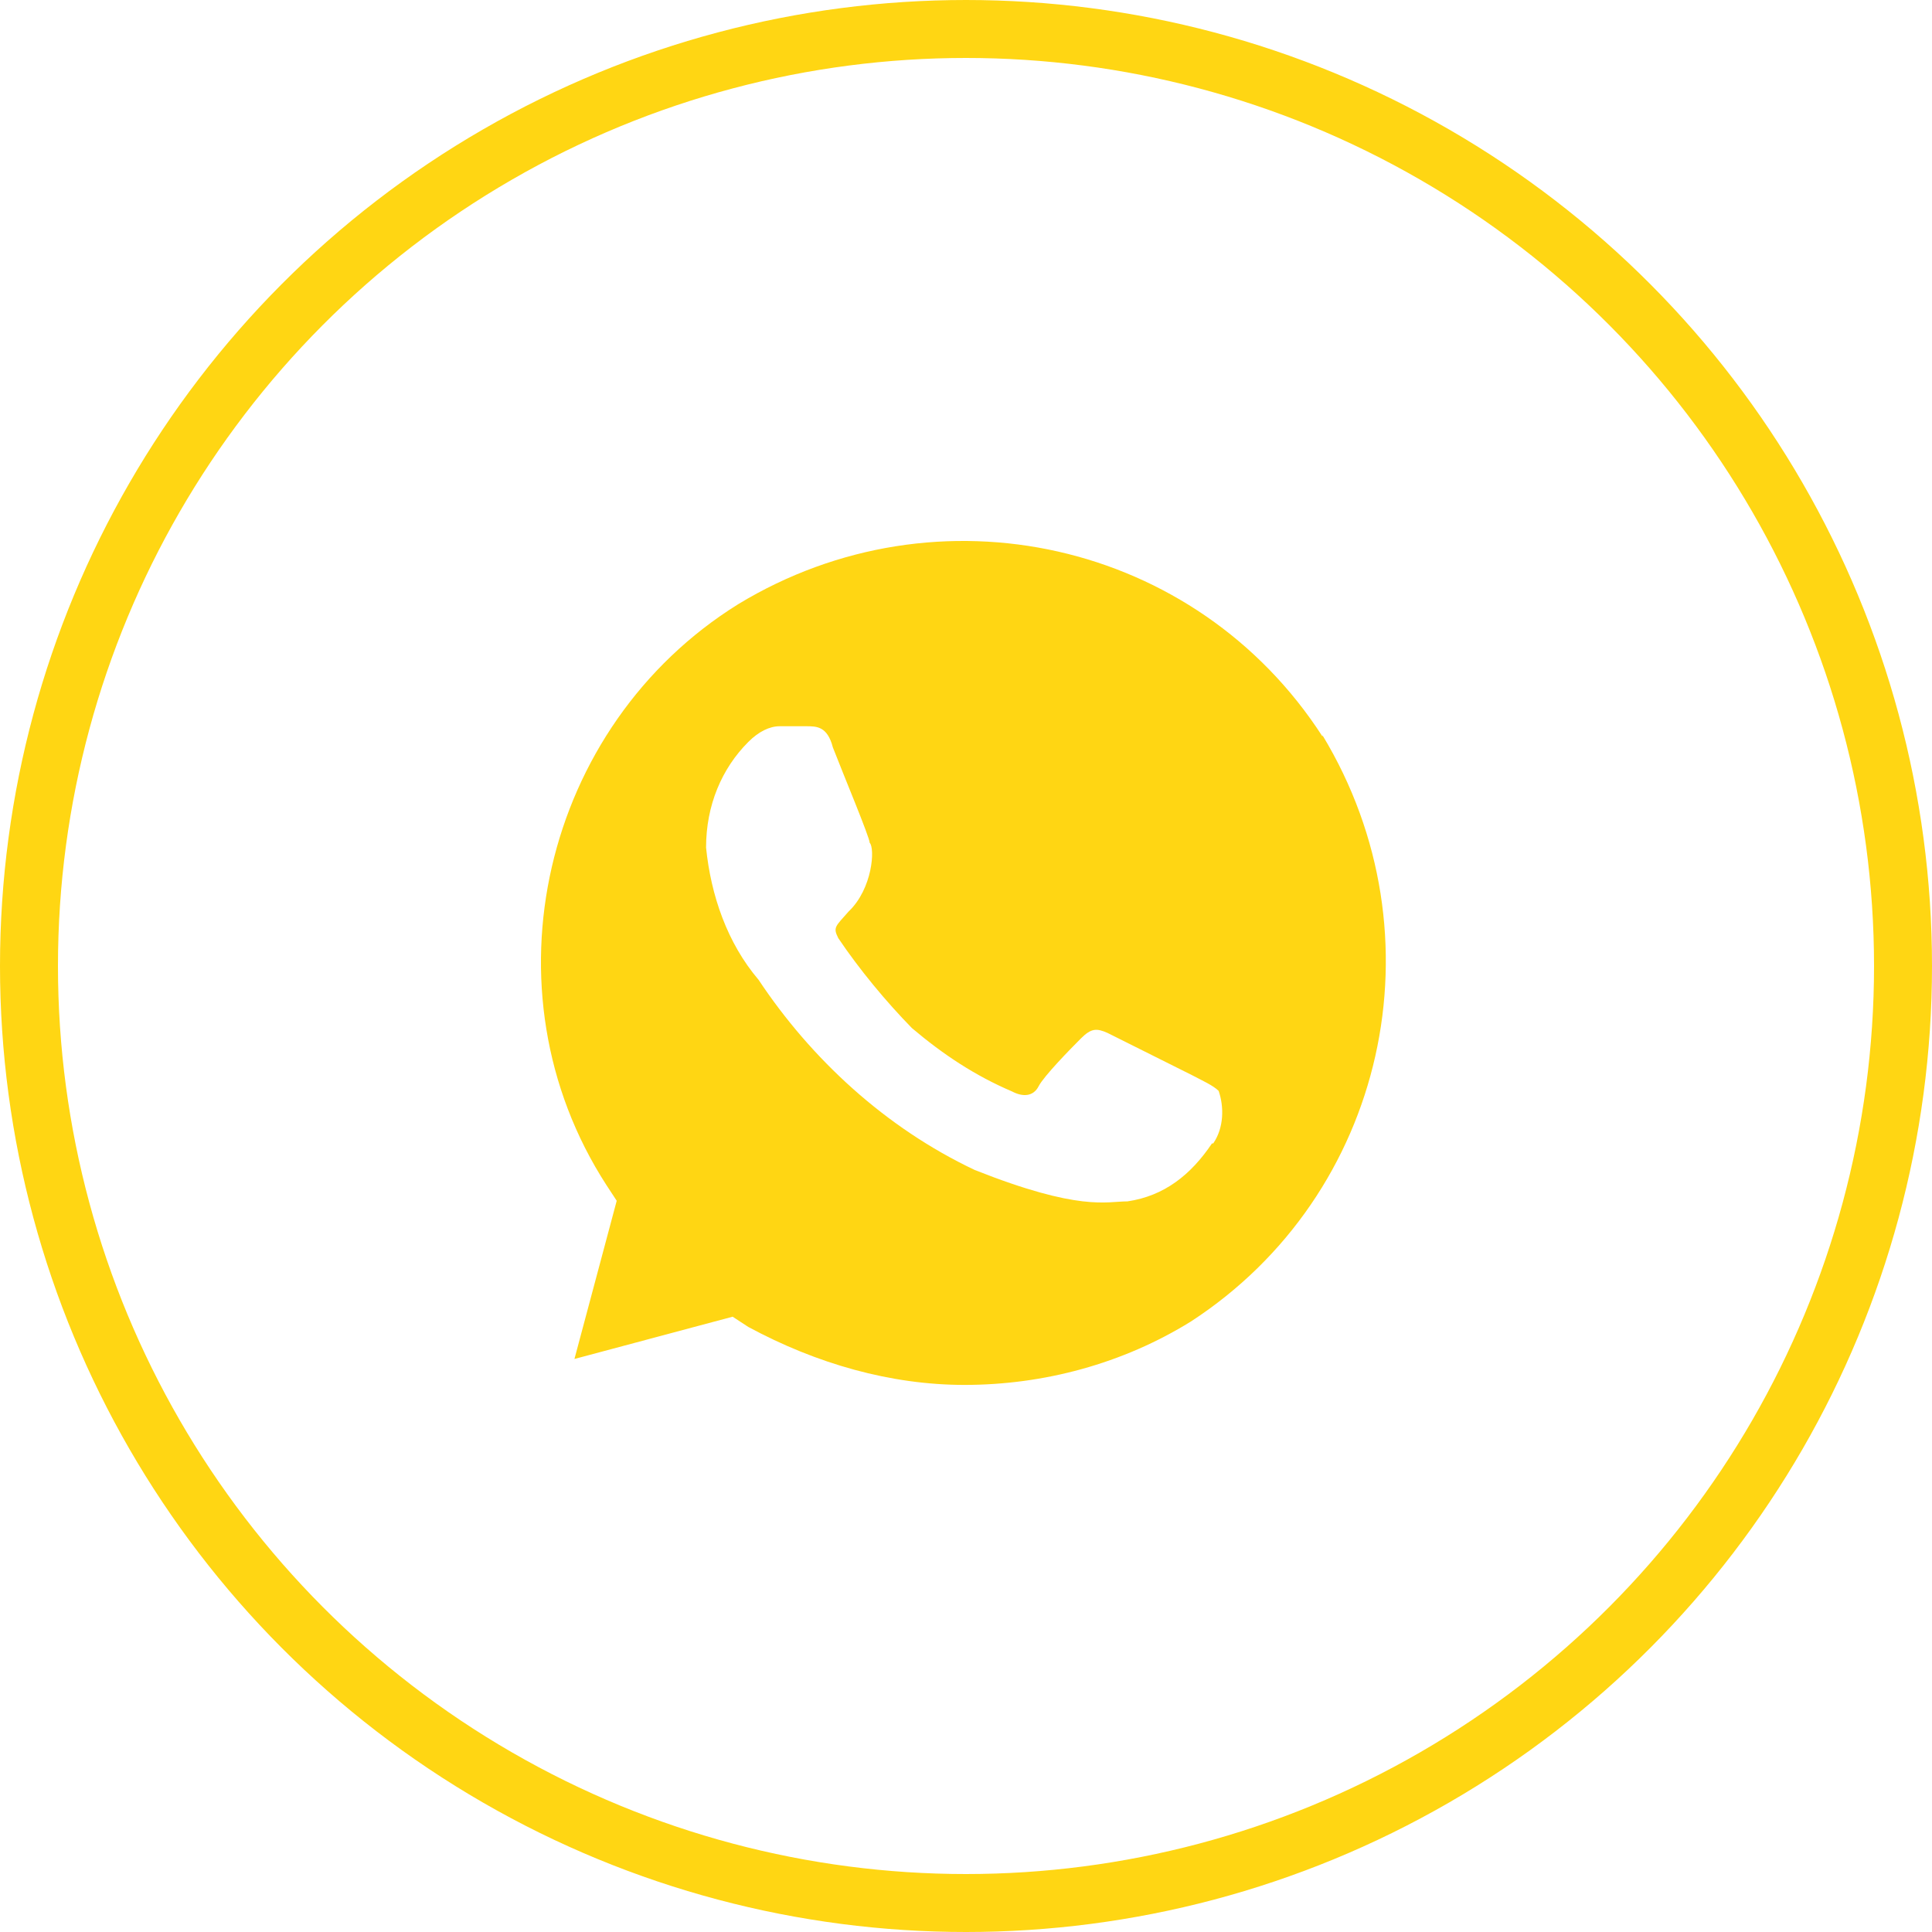<?xml version="1.0" encoding="UTF-8"?> <svg xmlns="http://www.w3.org/2000/svg" width="100" height="100" viewBox="0 0 100 100" fill="none"><path d="M68.452 38.121C61.921 27.996 48.546 24.996 38.202 31.277C28.108 37.558 24.858 51.246 31.389 61.34L31.921 62.152L29.733 70.34L37.921 68.152L38.733 68.683C42.264 70.59 46.108 71.683 49.921 71.683C54.014 71.683 58.108 70.59 61.639 68.402C71.733 61.84 74.733 48.433 68.452 38.058V38.121ZM62.733 59.183C61.639 60.808 60.264 61.902 58.358 62.183C57.264 62.183 55.889 62.715 50.452 60.558C45.827 58.371 41.983 54.808 39.264 50.715C37.639 48.808 36.796 46.34 36.546 43.871C36.546 41.683 37.358 39.777 38.733 38.402C39.264 37.871 39.827 37.59 40.358 37.59H41.733C42.264 37.59 42.827 37.59 43.108 38.683C43.639 40.058 45.014 43.34 45.014 43.621C45.296 43.902 45.171 45.996 43.921 47.183C43.233 47.965 43.108 47.996 43.389 48.558C44.483 50.183 45.858 51.84 47.202 53.215C48.827 54.59 50.483 55.683 52.389 56.496C52.921 56.777 53.483 56.777 53.764 56.215C54.046 55.683 55.389 54.308 55.952 53.746C56.483 53.215 56.764 53.215 57.327 53.465L61.702 55.652C62.233 55.933 62.796 56.183 63.077 56.465C63.358 57.277 63.358 58.371 62.796 59.183H62.733Z" fill="#FFD613"></path><circle cx="50" cy="50" r="48.5" stroke="#FFD613" stroke-width="3"></circle></svg> 